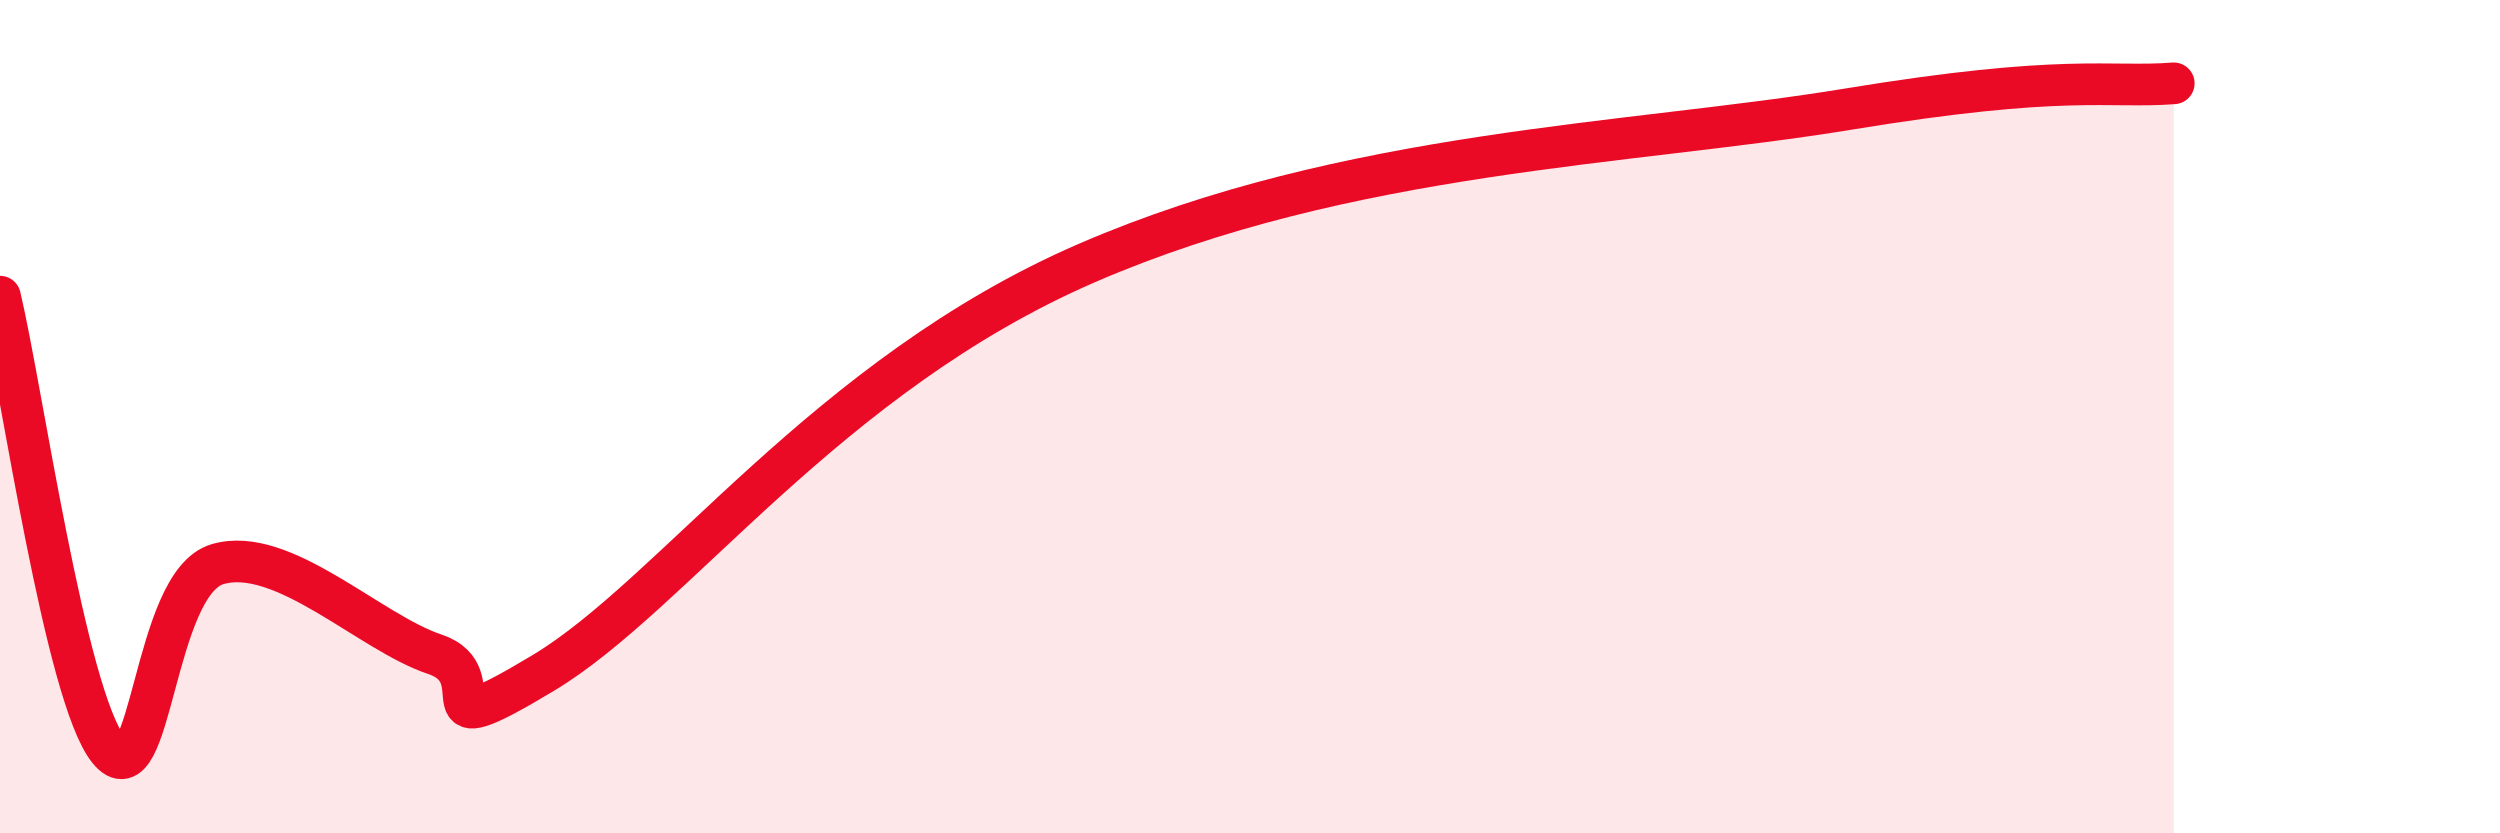 
    <svg width="60" height="20" viewBox="0 0 60 20" xmlns="http://www.w3.org/2000/svg">
      <path
        d="M 0,7.12 C 0.52,9.3 1.57,16.72 2.61,18 C 3.65,19.28 3.66,14 5.22,13.54 C 6.78,13.08 8.87,15.18 10.43,15.7 C 11.99,16.22 9.91,18.03 13.04,16.15 C 16.17,14.27 19.83,9.02 26.09,6.31 C 32.35,3.6 39.13,3.48 44.35,2.62 C 49.57,1.76 50.61,2.12 52.17,2L52.17 20L0 20Z"
        fill="#EB0A25"
        opacity="0.1"
        stroke-linecap="round"
        stroke-linejoin="round"
      />
      <path
        d="M 0,7.12 C 0.52,9.3 1.57,16.72 2.61,18 C 3.65,19.28 3.66,14 5.22,13.54 C 6.78,13.08 8.87,15.18 10.43,15.7 C 11.99,16.22 9.91,18.03 13.04,16.15 C 16.17,14.27 19.83,9.02 26.09,6.31 C 32.35,3.6 39.13,3.48 44.35,2.62 C 49.57,1.76 50.61,2.12 52.17,2"
        stroke="#EB0A25"
        stroke-width="1"
        fill="none"
        stroke-linecap="round"
        stroke-linejoin="round"
      />
    </svg>
  